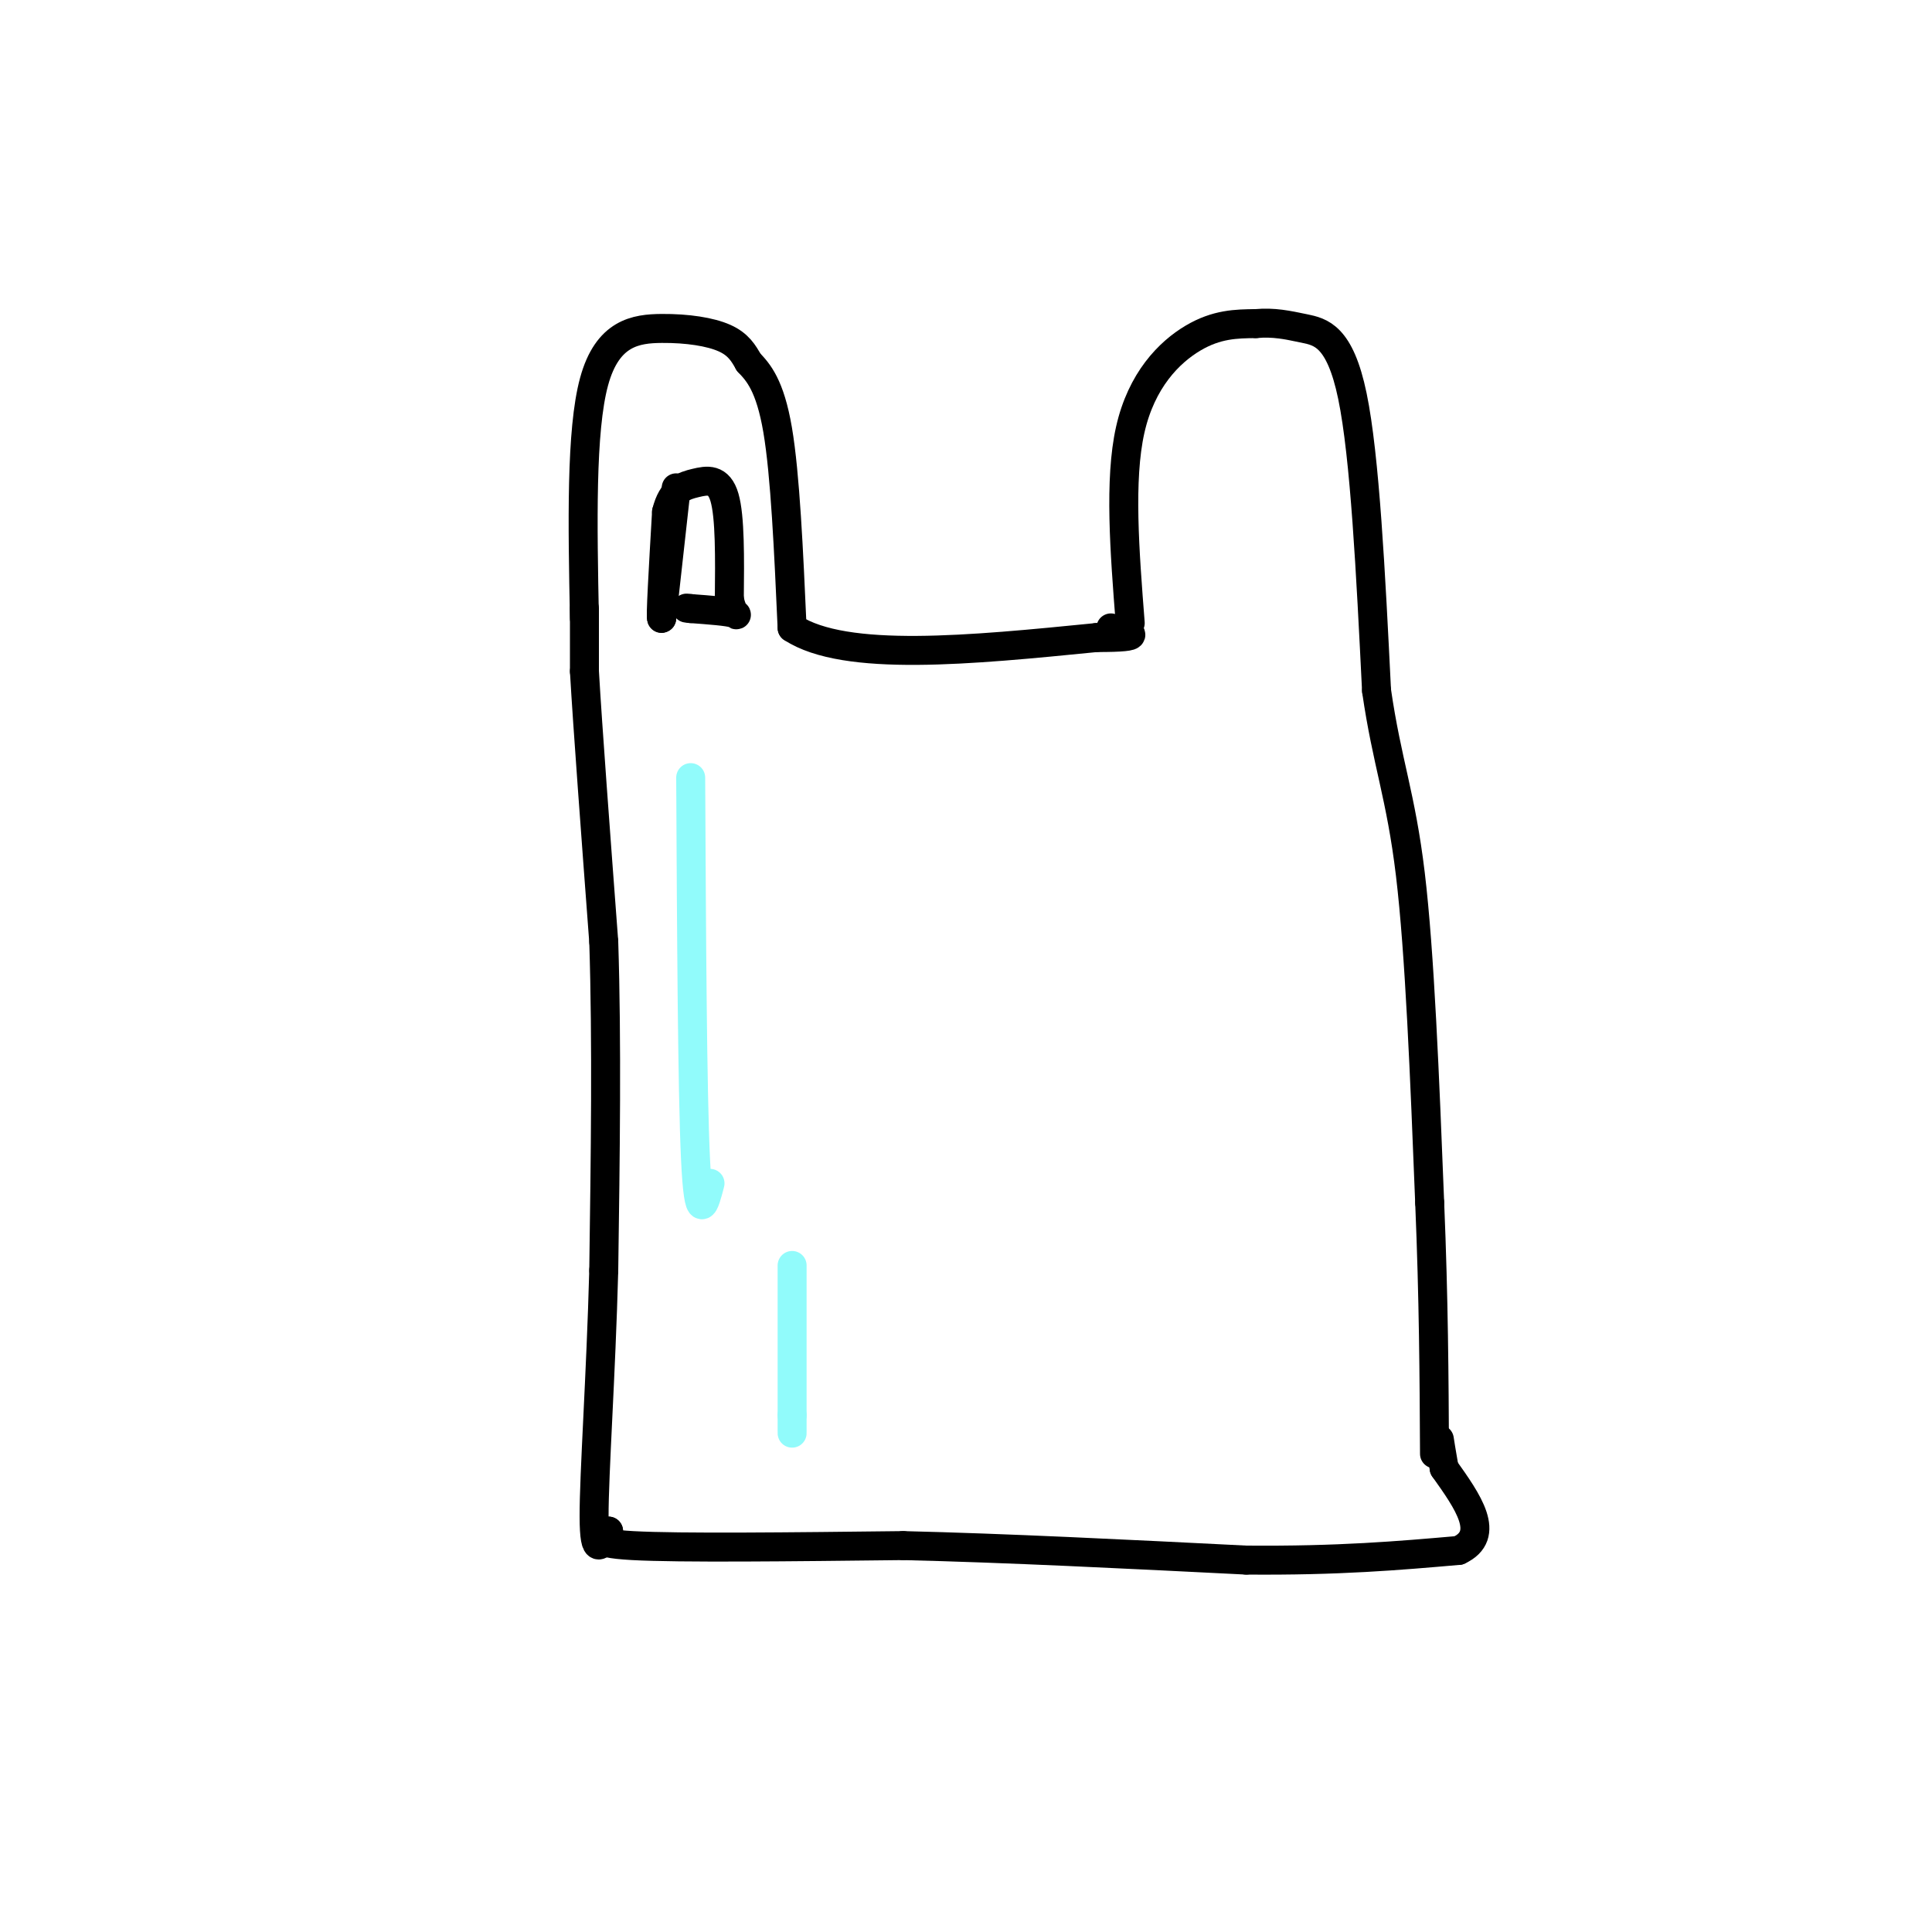 <svg viewBox='0 0 400 400' version='1.1' xmlns='http://www.w3.org/2000/svg' xmlns:xlink='http://www.w3.org/1999/xlink'><g fill='none' stroke='#000000' stroke-width='6' stroke-linecap='round' stroke-linejoin='round'><path d='M121,128c-0.381,-19.435 -0.762,-38.869 2,-49c2.762,-10.131 8.667,-10.958 14,-11c5.333,-0.042 10.095,0.702 13,2c2.905,1.298 3.952,3.149 5,5'/><path d='M155,75c1.978,2.067 4.422,4.733 6,14c1.578,9.267 2.289,25.133 3,41'/><path d='M164,130c11.000,7.167 37.000,4.583 63,2'/><path d='M227,132c11.000,0.000 7.000,-1.000 3,-2'/><path d='M234,129c-1.156,-14.844 -2.311,-29.689 0,-40c2.311,-10.311 8.089,-16.089 13,-19c4.911,-2.911 8.956,-2.956 13,-3'/><path d='M260,67c3.738,-0.345 6.583,0.292 10,1c3.417,0.708 7.405,1.488 10,14c2.595,12.512 3.798,36.756 5,61'/><path d='M285,143c2.156,14.911 5.044,21.689 7,38c1.956,16.311 2.978,42.156 4,68'/><path d='M296,249c0.833,20.000 0.917,36.000 1,52'/><path d='M121,126c0.000,0.000 0.000,13.000 0,13'/><path d='M121,139c0.667,11.500 2.333,33.750 4,56'/><path d='M125,195c0.667,20.667 0.333,44.333 0,68'/><path d='M125,263c-0.578,21.778 -2.022,42.222 -2,51c0.022,8.778 1.511,5.889 3,3'/><path d='M126,317c-0.911,1.133 -4.689,2.467 5,3c9.689,0.533 32.844,0.267 56,0'/><path d='M187,320c21.167,0.500 46.083,1.750 71,3'/><path d='M258,323c19.167,0.167 31.583,-0.917 44,-2'/><path d='M302,321c6.833,-3.167 1.917,-10.083 -3,-17'/><path d='M299,304c-0.667,-3.833 -0.833,-4.917 -1,-6'/></g>
<g fill='none' stroke='#91FBFB' stroke-width='6' stroke-linecap='round' stroke-linejoin='round'><path d='M143,161c0.167,32.500 0.333,65.000 1,79c0.667,14.000 1.833,9.500 3,5'/><path d='M164,262c0.000,0.000 0.000,31.000 0,31'/><path d='M164,293c0.000,5.500 0.000,3.750 0,2'/></g>
<g fill='none' stroke='#000000' stroke-width='6' stroke-linecap='round' stroke-linejoin='round'><path d='M140,101c0.000,0.000 -3.000,27.000 -3,27'/><path d='M137,128c-0.333,0.833 0.333,-10.583 1,-22'/><path d='M138,106c1.167,-4.690 3.583,-5.417 6,-6c2.417,-0.583 4.833,-1.024 6,3c1.167,4.024 1.083,12.512 1,21'/><path d='M151,124c0.778,3.978 2.222,3.422 1,3c-1.222,-0.422 -5.111,-0.711 -9,-1'/><path d='M143,126c-1.500,-0.167 -0.750,-0.083 0,0'/></g>
</svg>